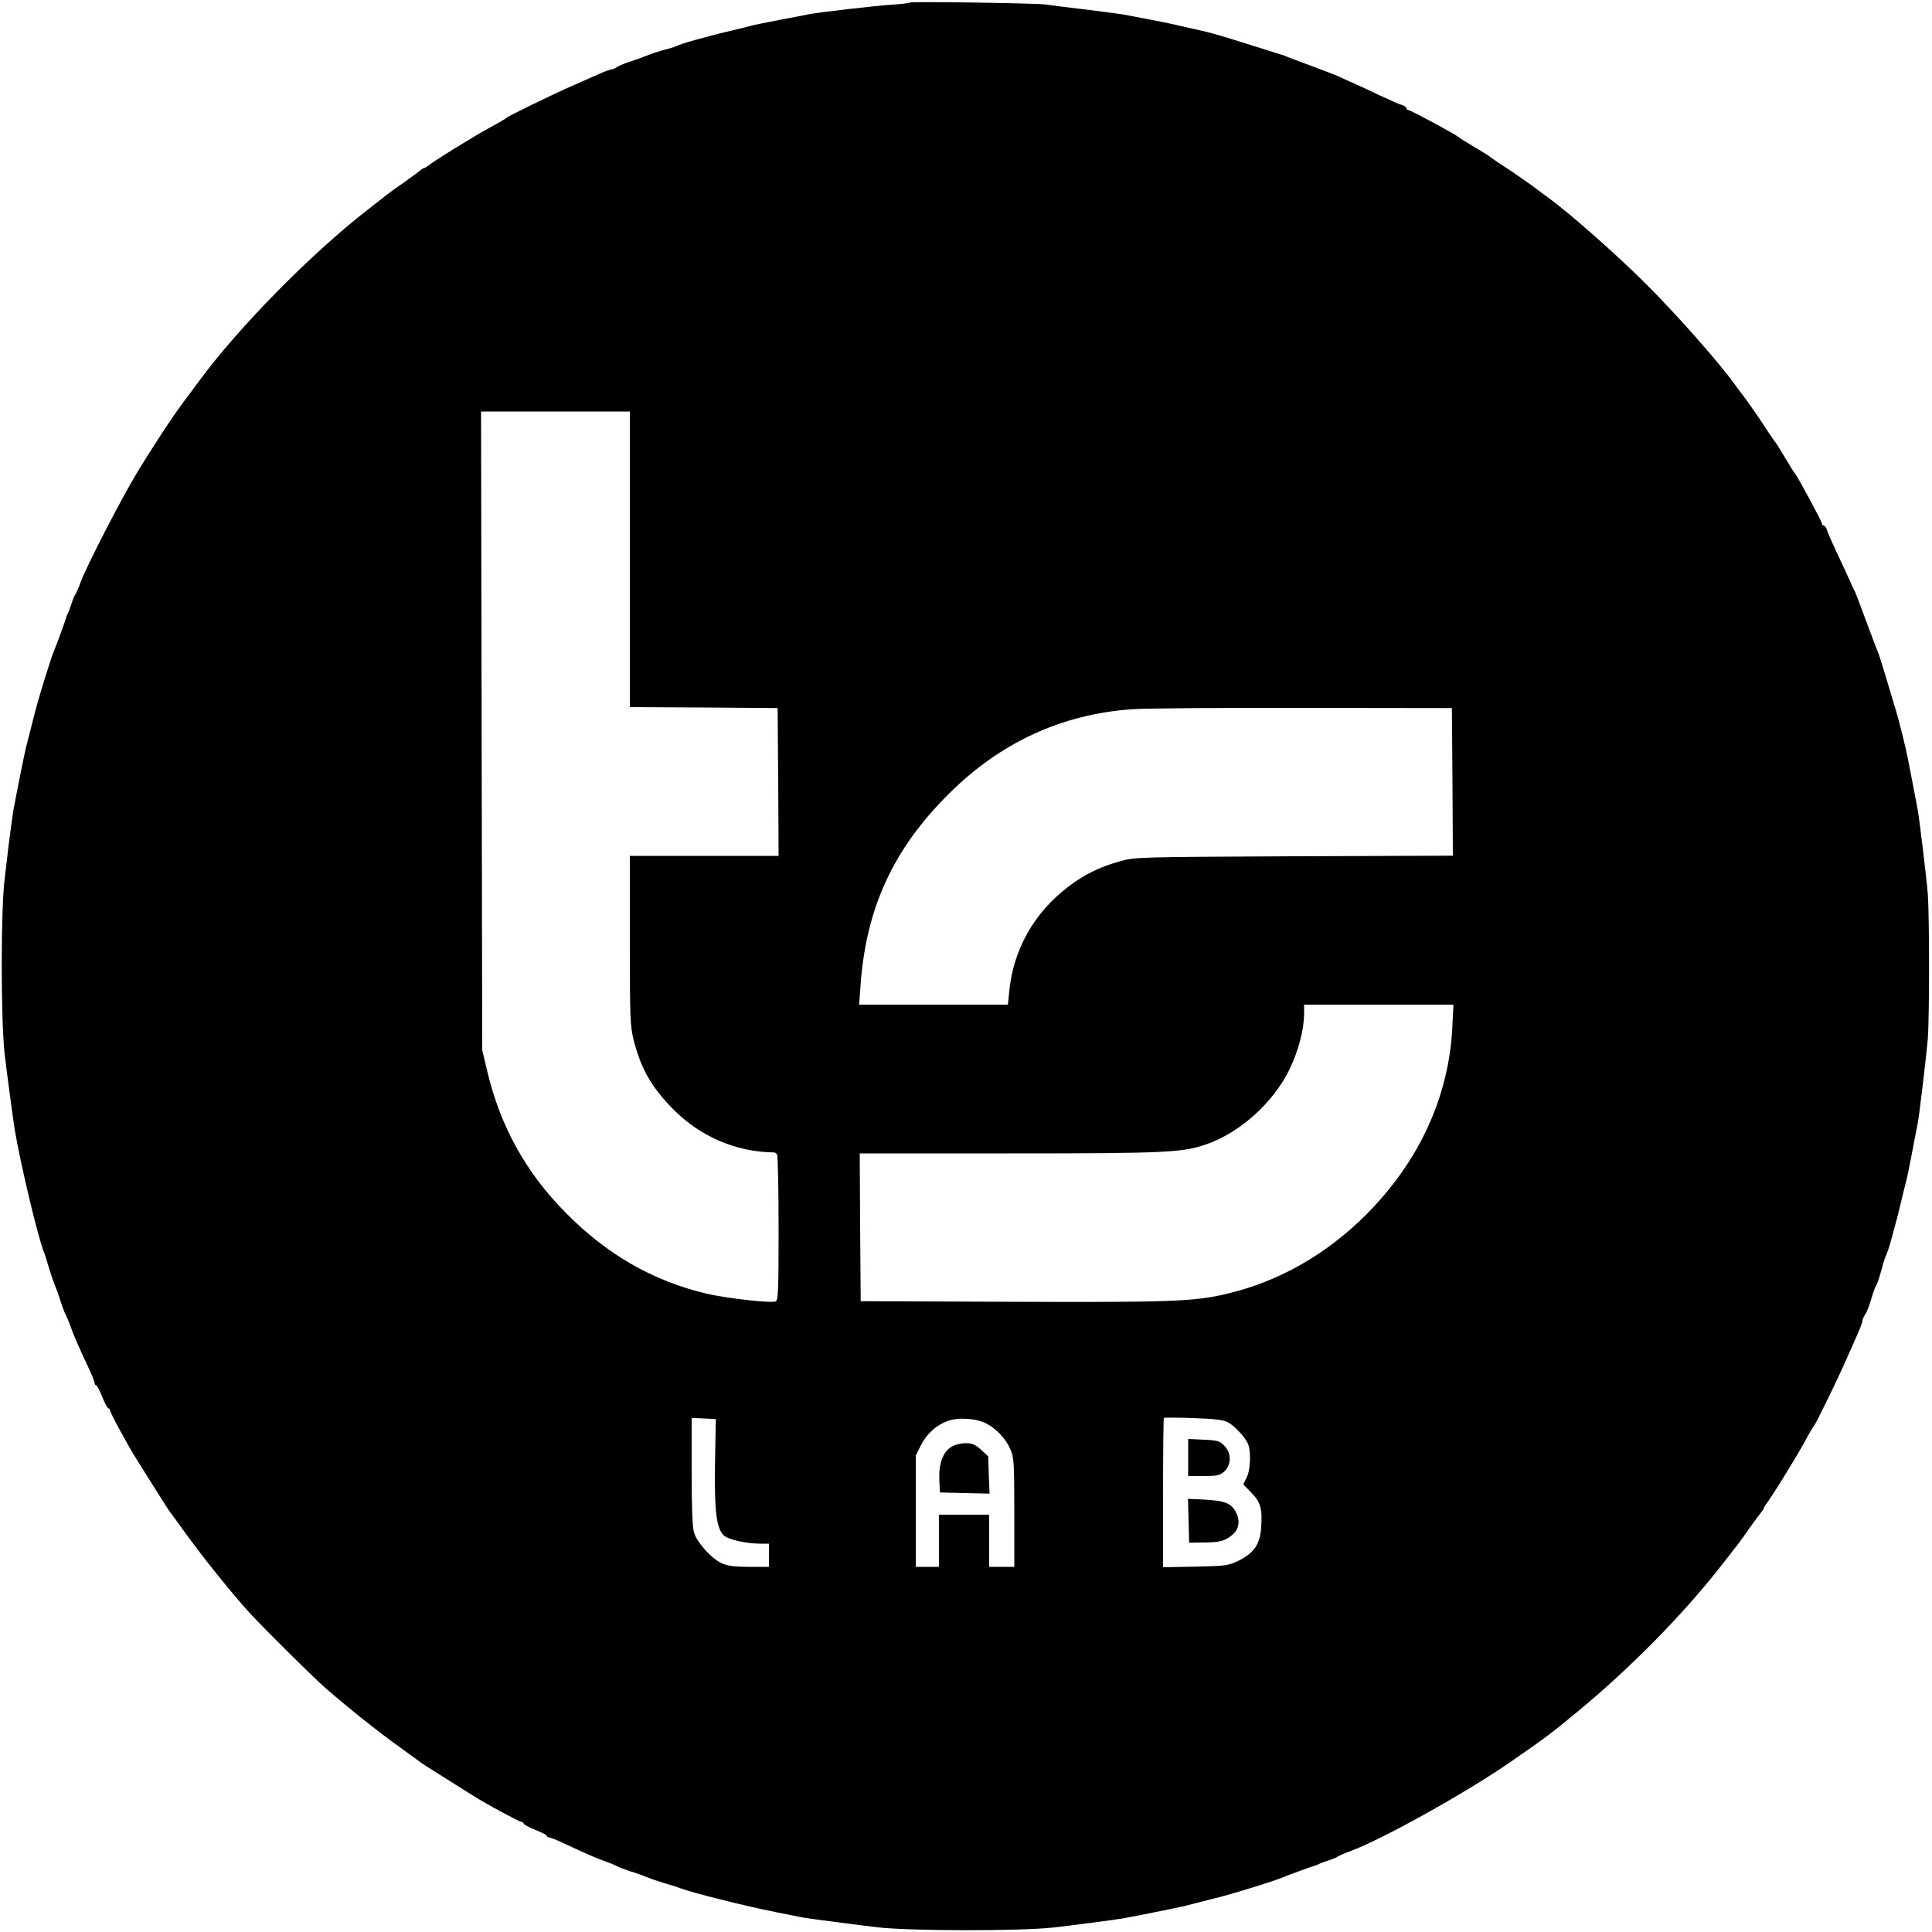 <?xml version="1.0" standalone="no"?>
<!DOCTYPE svg PUBLIC "-//W3C//DTD SVG 20010904//EN"
 "http://www.w3.org/TR/2001/REC-SVG-20010904/DTD/svg10.dtd">
<svg version="1.0" xmlns="http://www.w3.org/2000/svg"
 width="1000pt" height="1000pt" viewBox="0 0 1000 1000"
 preserveAspectRatio="xMidYMid meet">
<g transform="translate(0,1000) scale(0.1,-0.1)"
fill="#000000" stroke="none">
<path d="M4710 9987 c-3 -3 -43 -8 -90 -11 -76 -4 -384 -40 -435 -50 -11 -3
-78 -15 -150 -29 -71 -14 -139 -27 -150 -31 -11 -3 -58 -15 -105 -26 -47 -11
-92 -22 -100 -25 -8 -2 -42 -11 -75 -20 -33 -9 -67 -19 -75 -22 -8 -3 -17 -7
-20 -8 -3 -1 -12 -4 -20 -8 -8 -3 -35 -11 -60 -17 -25 -7 -58 -18 -75 -25 -16
-7 -55 -21 -85 -31 -30 -9 -64 -23 -75 -30 -11 -8 -25 -14 -32 -14 -7 0 -36
-11 -65 -24 -29 -13 -91 -40 -138 -61 -100 -44 -333 -157 -340 -166 -3 -3 -36
-23 -75 -44 -91 -49 -302 -180 -332 -205 -7 -5 -15 -10 -18 -10 -4 0 -13 -6
-20 -12 -8 -7 -46 -35 -85 -63 -40 -27 -89 -63 -109 -80 -21 -16 -56 -43 -77
-60 -293 -227 -669 -609 -874 -888 -19 -26 -51 -69 -71 -95 -58 -76 -171 -248
-253 -384 -85 -142 -254 -471 -287 -557 -11 -31 -24 -60 -28 -66 -5 -5 -14
-28 -21 -50 -7 -22 -15 -44 -19 -50 -3 -5 -6 -14 -8 -20 -3 -13 -51 -145 -62
-170 -15 -33 -78 -237 -97 -310 -6 -24 -46 -182 -51 -200 -7 -28 -51 -249 -63
-315 -5 -30 -17 -116 -26 -190 -8 -74 -18 -151 -20 -170 -20 -156 -20 -728 0
-905 6 -57 46 -355 51 -385 31 -186 121 -562 152 -640 7 -18 5 -11 27 -85 10
-33 24 -73 31 -90 7 -16 21 -55 30 -85 10 -30 21 -59 25 -65 3 -5 15 -32 25
-60 17 -49 40 -101 96 -221 16 -34 29 -67 29 -73 0 -6 3 -11 8 -11 4 0 18 -27
31 -60 13 -33 28 -60 33 -60 4 0 8 -5 8 -11 0 -11 94 -185 135 -249 12 -19 53
-84 91 -145 38 -60 72 -114 76 -120 4 -5 37 -50 73 -100 96 -134 242 -317 344
-430 67 -74 338 -343 401 -397 142 -122 258 -214 395 -313 50 -36 95 -69 100
-73 6 -4 60 -38 120 -76 61 -38 126 -79 145 -91 64 -41 238 -135 249 -135 6 0
11 -4 11 -8 0 -5 27 -20 60 -33 33 -13 60 -27 60 -31 0 -5 5 -8 11 -8 6 0 39
-13 73 -29 120 -56 172 -79 221 -96 28 -10 55 -22 60 -25 6 -4 35 -15 65 -25
30 -9 69 -23 85 -30 17 -7 57 -21 90 -31 74 -22 67 -20 85 -27 56 -22 330 -91
490 -123 69 -14 134 -27 145 -29 19 -4 303 -41 390 -51 172 -19 722 -20 905
-1 90 10 311 39 360 47 66 12 287 56 315 63 18 5 176 45 200 51 73 19 277 82
310 97 25 11 157 59 170 62 6 2 15 5 20 8 6 4 28 12 50 19 22 7 45 16 50 21 6
4 35 17 66 28 170 64 592 299 824 459 184 127 213 149 351 263 276 228 553
510 749 763 17 21 44 56 60 77 17 20 53 69 80 109 28 39 56 77 63 85 6 7 12
16 12 20 0 3 5 11 10 18 25 30 156 241 205 332 21 39 41 72 44 75 9 7 122 240
166 340 21 47 48 109 61 138 13 29 24 58 24 65 0 7 6 22 14 33 8 11 22 47 31
79 10 33 21 65 25 70 5 6 16 37 25 70 9 33 19 67 22 75 4 8 7 17 8 20 1 3 5
12 8 20 3 8 13 42 22 75 9 33 18 67 20 75 3 8 14 53 25 100 11 47 23 94 26
105 4 11 17 79 31 150 14 72 26 139 29 150 8 41 45 353 52 435 9 112 9 640 0
755 -7 87 -45 399 -53 440 -2 11 -14 70 -25 130 -28 145 -26 138 -49 235 -11
46 -29 114 -40 150 -11 36 -34 112 -51 170 -17 58 -35 114 -40 125 -5 11 -32
82 -60 158 -28 76 -54 145 -59 155 -5 9 -18 37 -29 62 -11 25 -40 88 -65 140
-24 52 -48 105 -51 118 -4 12 -12 22 -17 22 -5 0 -9 5 -9 11 0 10 -129 250
-140 259 -3 3 -26 39 -50 80 -24 41 -47 77 -50 80 -3 3 -31 43 -61 90 -31 47
-74 108 -95 137 -22 28 -48 64 -59 79 -80 111 -299 358 -450 509 -151 151
-398 370 -509 450 -15 11 -51 37 -79 59 -29 21 -90 64 -137 95 -47 30 -87 58
-90 61 -3 3 -39 26 -80 50 -41 24 -77 47 -80 50 -9 11 -249 140 -259 140 -6 0
-11 4 -11 9 0 5 -10 13 -22 17 -13 3 -66 27 -118 51 -52 25 -115 54 -140 65
-25 11 -52 23 -62 28 -9 5 -72 30 -140 55 -67 25 -130 48 -138 52 -8 3 -17 7
-20 8 -3 0 -59 18 -125 39 -216 68 -240 75 -335 96 -52 12 -104 23 -115 26
-11 3 -67 14 -125 25 -58 11 -114 22 -125 24 -11 2 -96 13 -190 25 -93 11
-190 23 -215 27 -60 7 -694 16 -700 10z m-1450 -2882 l0 -765 383 -2 382 -3 3
-382 2 -383 -385 0 -385 0 0 -438 c0 -405 2 -445 20 -516 38 -148 90 -240 202
-355 141 -143 325 -223 523 -226 6 0 13 -4 17 -10 4 -5 8 -178 8 -383 0 -318
-2 -373 -15 -378 -26 -10 -254 16 -358 40 -280 67 -517 203 -732 422 -204 207
-335 444 -403 729 l-26 110 -3 1653 -3 1652 385 0 385 0 0 -765z m4258 -1152
l2 -382 -822 -3 c-811 -4 -824 -4 -901 -26 -105 -29 -188 -70 -272 -135 -173
-133 -280 -322 -301 -537 l-7 -70 -385 0 -385 0 7 98 c28 400 169 707 456 992
267 267 587 414 950 439 63 5 462 8 885 7 l770 -1 3 -382z m-1 -1275 c-19
-357 -172 -689 -443 -962 -206 -207 -452 -348 -721 -412 -172 -41 -287 -45
-1118 -42 l-780 3 -3 383 -2 382 765 0 c831 0 910 4 1037 50 171 62 339 215
421 382 47 96 77 209 77 293 l0 45 387 0 386 0 -6 -122z m-1161 -2040 c37 -20
92 -80 105 -115 15 -40 11 -135 -9 -172 l-17 -34 42 -43 c48 -49 57 -83 51
-178 -5 -87 -37 -134 -115 -173 -56 -27 -65 -28 -225 -32 l-168 -3 0 384 c0
212 2 387 4 389 2 2 71 2 153 -1 113 -4 155 -9 179 -22z m-2655 -208 c-4 -249
7 -339 44 -376 23 -23 117 -44 193 -44 l42 0 0 -60 0 -60 -102 0 c-78 0 -113
5 -143 19 -52 23 -128 108 -143 159 -8 26 -12 131 -12 316 l0 277 63 -3 62 -3
-4 -225z m1404 202 c52 -27 99 -76 124 -132 19 -42 21 -65 21 -327 l0 -283
-65 0 -65 0 0 135 0 135 -130 0 -130 0 0 -135 0 -135 -60 0 -60 0 0 288 0 288
26 52 c29 59 79 105 139 127 53 20 149 14 200 -13z"/>
<path d="M6150 2456 l0 -96 79 0 c69 0 84 3 107 23 38 33 39 96 1 134 -24 25
-36 28 -107 31 l-80 4 0 -96z"/>
<path d="M6152 2129 l3 -114 70 1 c88 0 116 8 154 40 36 30 42 78 14 124 -23
40 -56 52 -156 58 l-88 4 3 -113z"/>
<path d="M4924 2511 c-44 -27 -66 -89 -62 -171 l3 -65 128 -3 129 -3 -4 96 -3
97 -37 34 c-31 28 -46 34 -80 34 -25 0 -56 -8 -74 -19z"/>
</g>
</svg>
